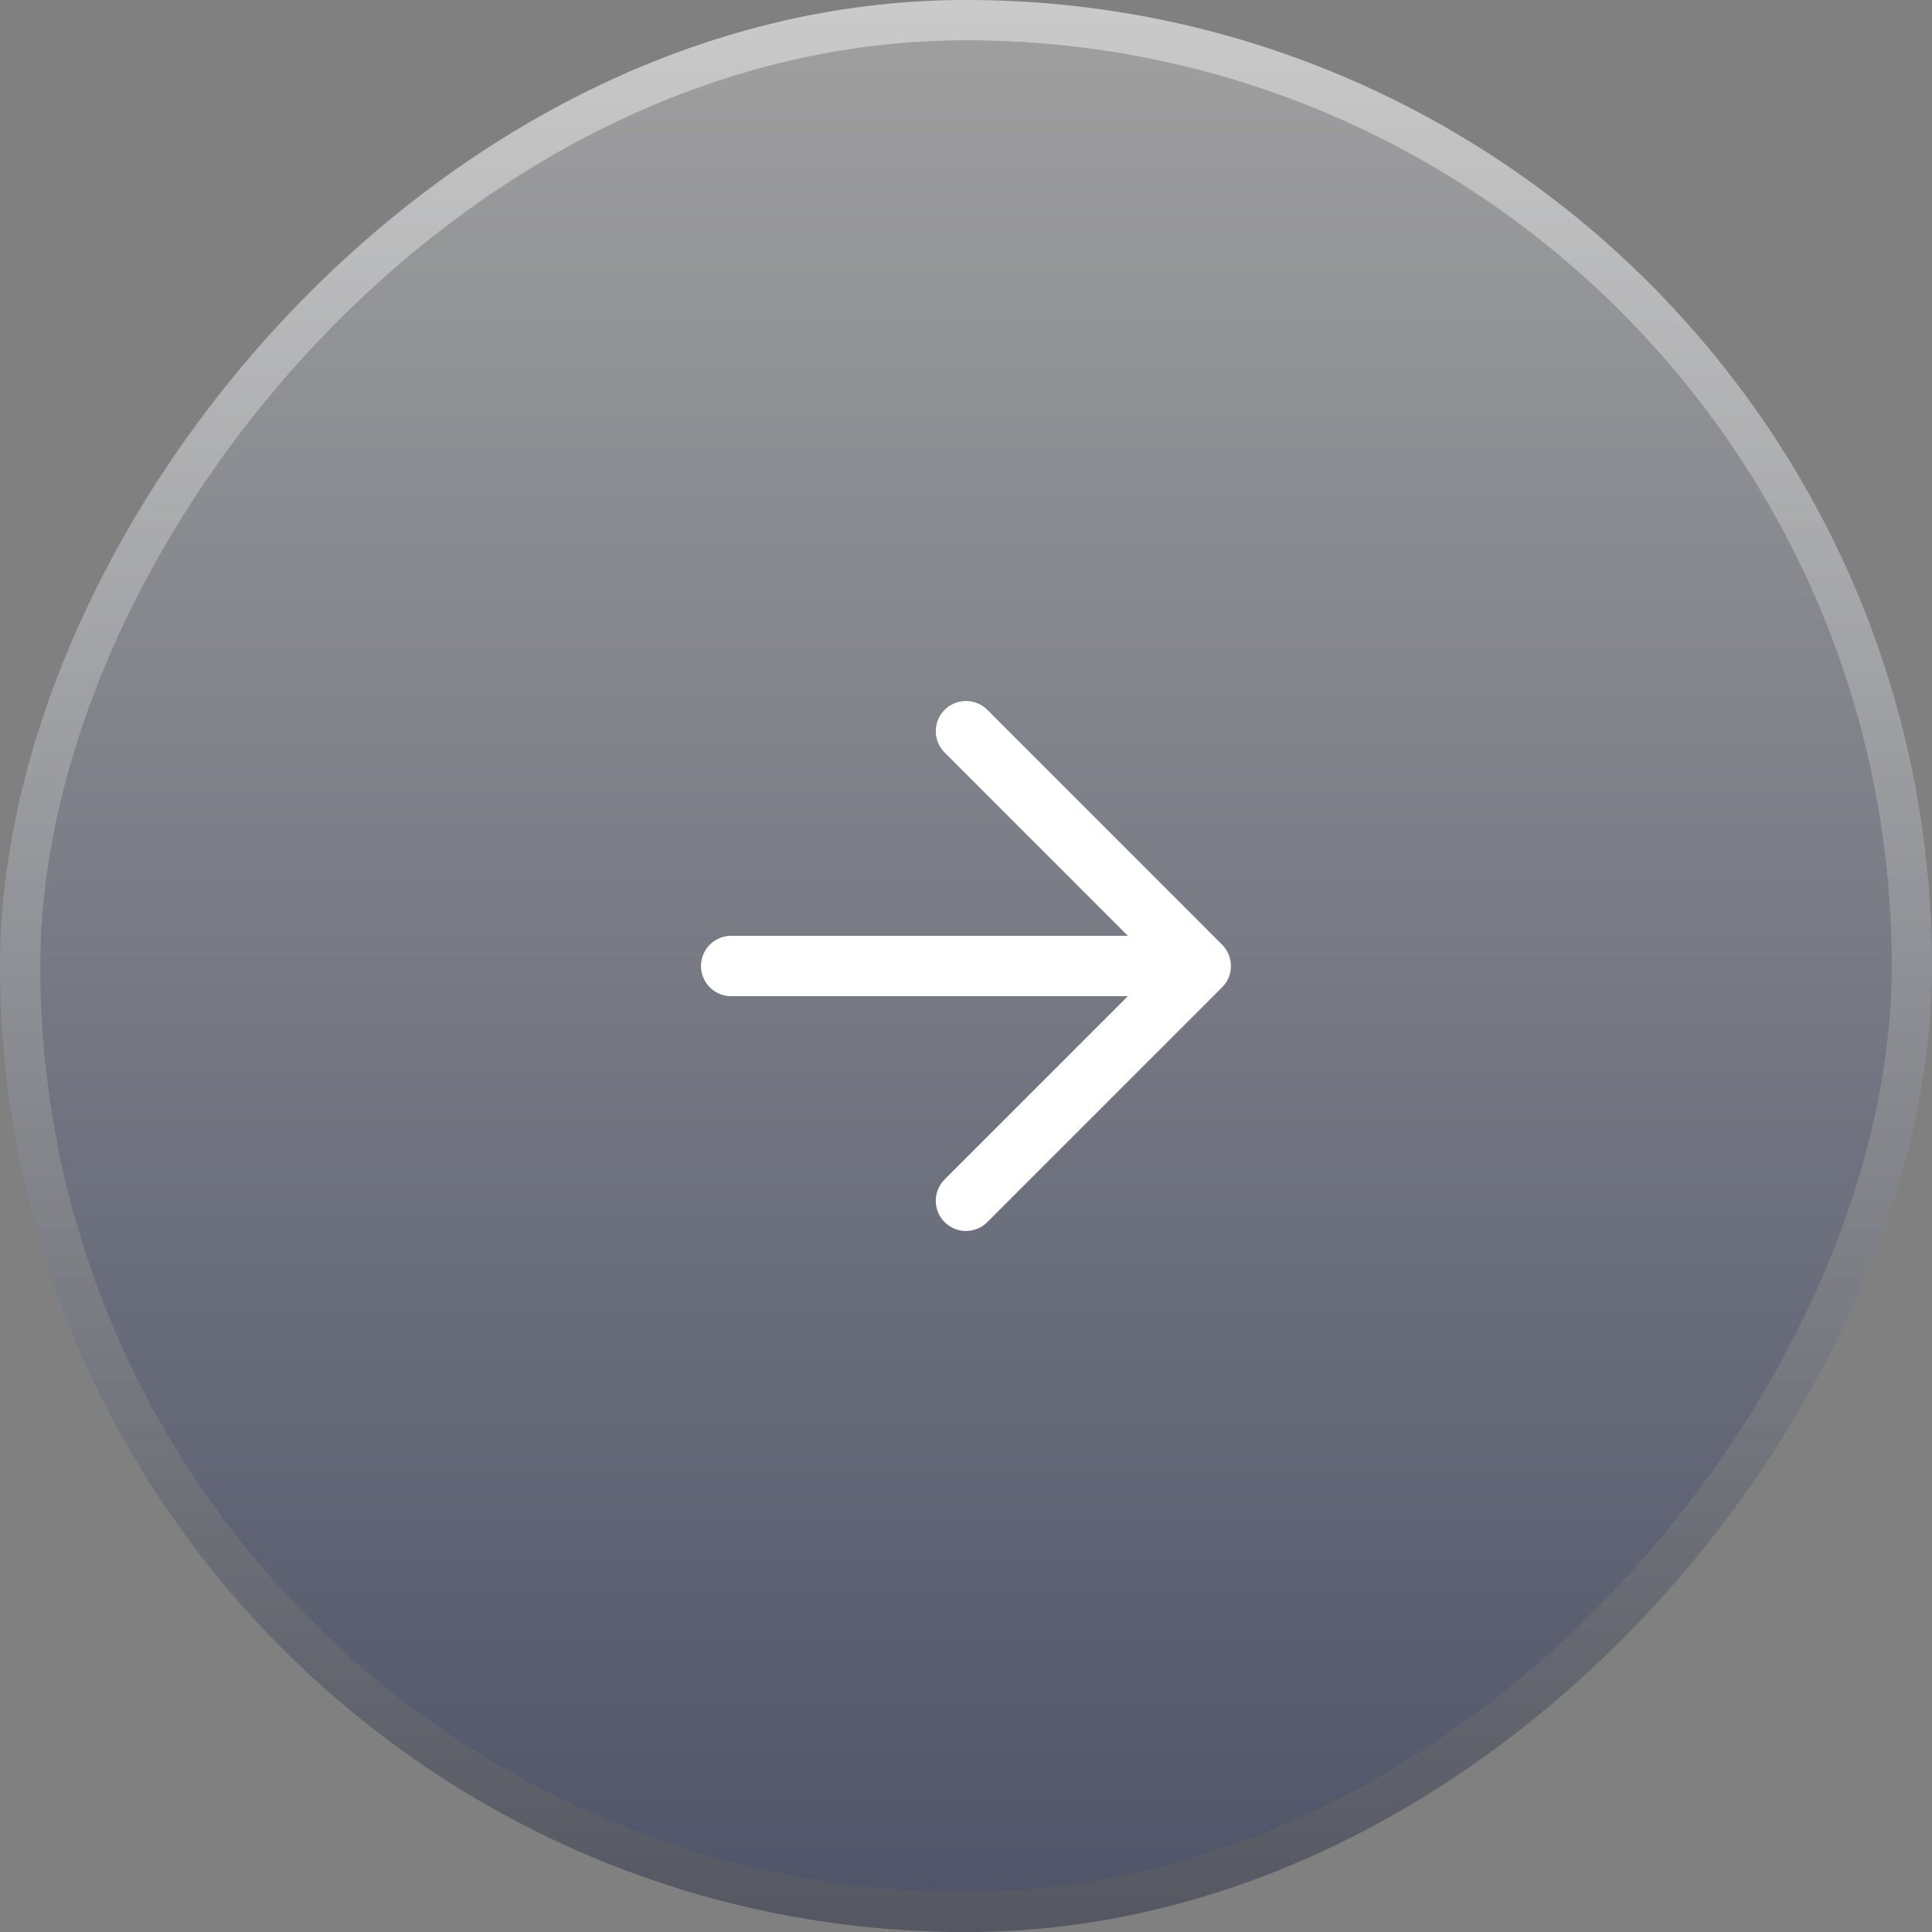 <svg width="48" height="48" viewBox="0 0 48 48" fill="none" xmlns="http://www.w3.org/2000/svg">
<rect x="0" y="0" width="48" height="48" fill="#808080" stroke="none"/>
<rect width="48" height="48" rx="24" transform="matrix(-1 0 0 1 48 0)" fill="url(#paint0_linear_1_233)" fill-opacity="0.6"/>
<rect x="-0.5" y="0.5" width="47" height="47" rx="23.5" transform="matrix(-1 0 0 1 47 0)" stroke="url(#paint1_linear_1_233)" stroke-opacity="0.5"/>
<path d="M23.999 29.833L29.832 24M29.832 24L23.999 18.166M29.832 24H18.166" stroke="white" stroke-width="1.5" stroke-linecap="round" stroke-linejoin="round"/>
<defs>
<linearGradient id="paint0_linear_1_233" x1="24" y1="0" x2="24" y2="48" gradientUnits="userSpaceOnUse">
<stop stop-color="#B6B6B6"/>
<stop offset="1" stop-color="#2D3658"/>
</linearGradient>
<linearGradient id="paint1_linear_1_233" x1="24" y1="0" x2="24" y2="48" gradientUnits="userSpaceOnUse">
<stop stop-color="#F5F5F5"/>
<stop offset="1" stop-color="#5B5B5B"/>
</linearGradient>
</defs>
</svg>
